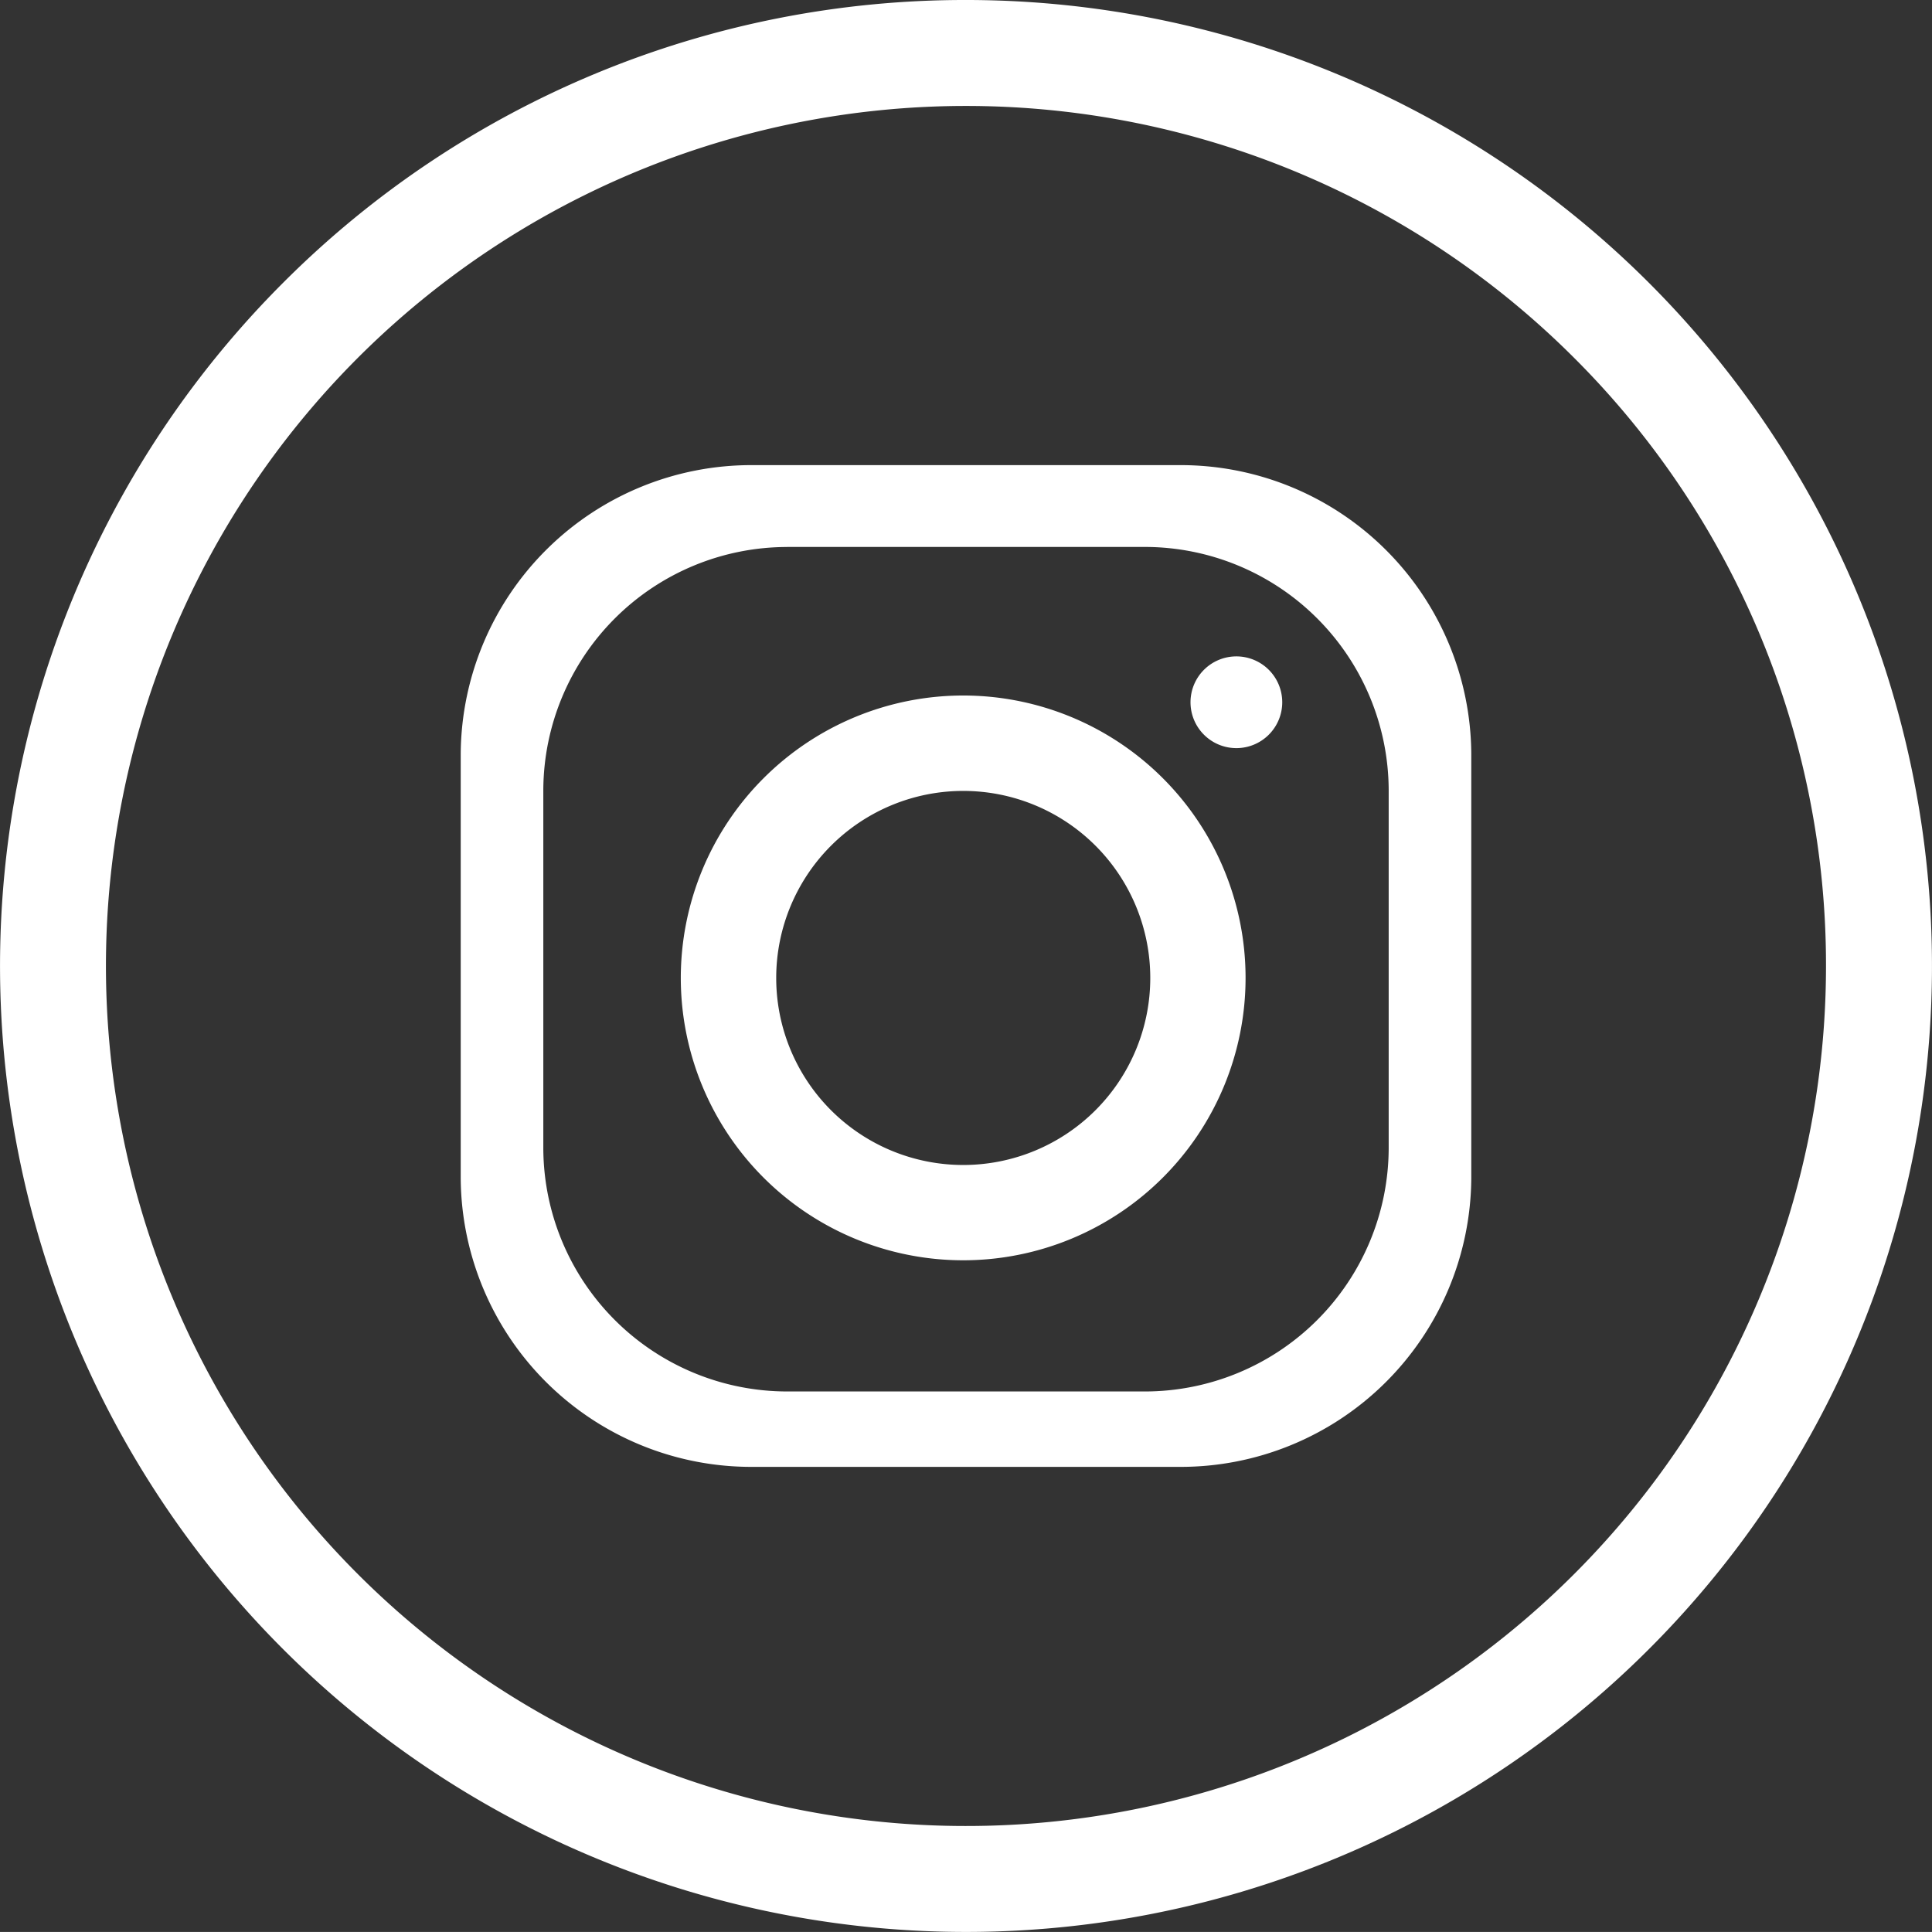 <svg xmlns="http://www.w3.org/2000/svg" width="34.667" height="34.666" viewBox="0 0 34.667 34.666">
  <rect x="0" y="0" width="34.667" height="34.666" fill="#333333" stroke="none"/>
  <path id="Path_8" data-name="Path 8" d="M13.5,8.346h7.665A5.214,5.214,0,0,1,26.4,13.511v7.645a5.214,5.214,0,0,1-5.233,5.165H13.5a5.214,5.214,0,0,1-5.233-5.165V13.511A5.215,5.215,0,0,1,13.5,8.346ZM17.333,0A17.333,17.333,0,1,1,5.077,5.077,17.279,17.279,0,0,1,17.333,0ZM28.245,6.421a15.432,15.432,0,1,0,4.52,10.912A15.384,15.384,0,0,0,28.245,6.421ZM17.284,12.48a5.067,5.067,0,1,1-5.068,5.067A5.069,5.069,0,0,1,17.284,12.48Zm0,1.712a3.356,3.356,0,1,1-3.356,3.356A3.357,3.357,0,0,1,17.284,14.192Zm4.9-2.414a.823.823,0,1,1-.822.822A.823.823,0,0,1,22.187,11.778Zm-8.06-1.964H20.54a4.379,4.379,0,0,1,4.378,4.355v6.445a4.378,4.378,0,0,1-4.378,4.354H14.127a4.379,4.379,0,0,1-4.378-4.354V14.169a4.379,4.379,0,0,1,4.378-4.354Z" fill="#fff" fill-rule="evenodd"/>
</svg>
